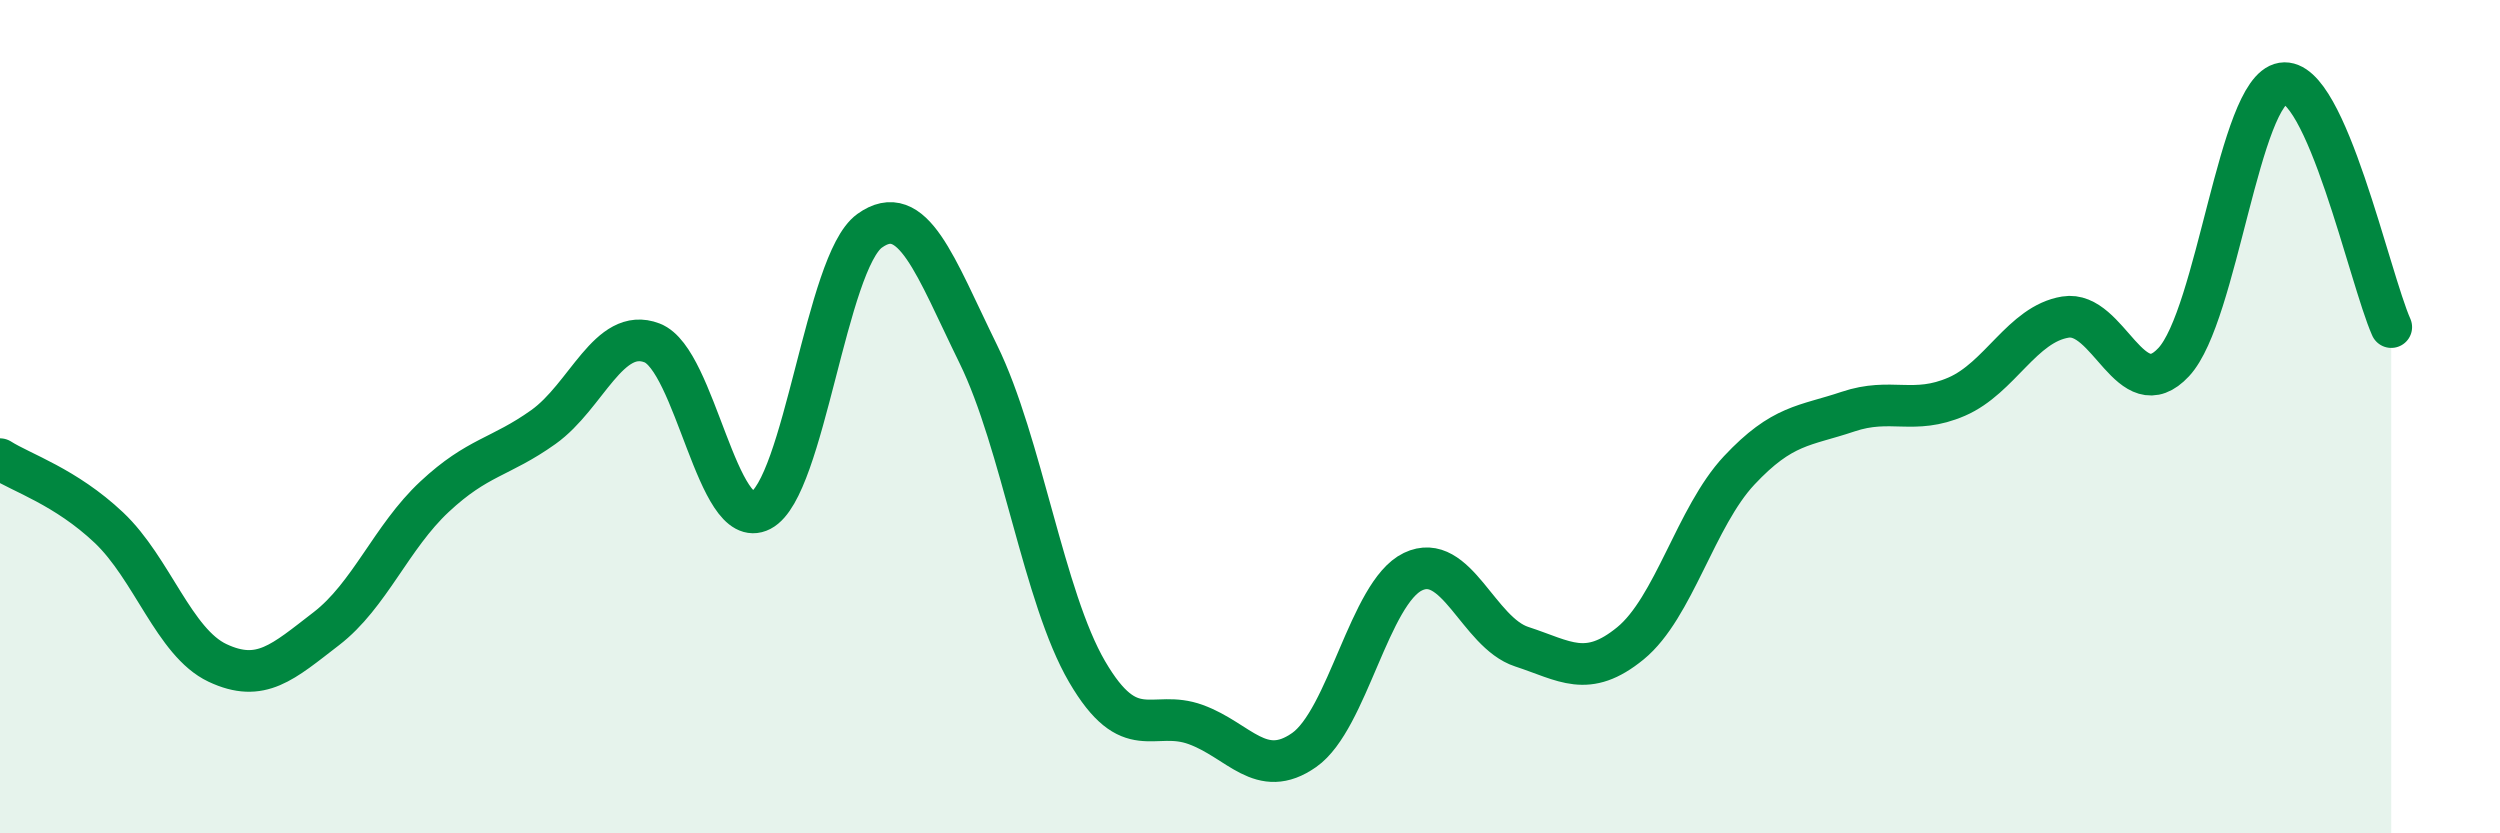 
    <svg width="60" height="20" viewBox="0 0 60 20" xmlns="http://www.w3.org/2000/svg">
      <path
        d="M 0,11.02 C 0.52,11.35 1.57,11.68 2.61,12.66 C 3.65,13.64 4.18,15.42 5.22,15.91 C 6.26,16.4 6.79,15.89 7.83,15.09 C 8.87,14.29 9.39,12.89 10.43,11.92 C 11.47,10.95 12,10.99 13.04,10.25 C 14.08,9.51 14.61,7.83 15.65,8.23 C 16.69,8.63 17.22,12.79 18.26,12.25 C 19.3,11.71 19.83,6.29 20.87,5.54 C 21.91,4.79 22.44,6.38 23.48,8.5 C 24.52,10.62 25.05,14.34 26.09,16.12 C 27.13,17.9 27.66,17.01 28.7,17.39 C 29.74,17.77 30.26,18.73 31.3,18 C 32.34,17.27 32.87,14.22 33.91,13.72 C 34.95,13.22 35.48,15.18 36.52,15.52 C 37.56,15.86 38.09,16.29 39.13,15.44 C 40.17,14.59 40.7,12.4 41.74,11.29 C 42.78,10.18 43.31,10.23 44.35,9.88 C 45.39,9.53 45.92,9.97 46.96,9.52 C 48,9.07 48.53,7.78 49.57,7.61 C 50.61,7.44 51.13,9.81 52.17,8.69 C 53.21,7.57 53.74,2.17 54.78,2 C 55.82,1.83 56.87,6.68 57.39,7.85L57.39 20L0 20Z"
        fill="#008740"
        opacity="0.1"
        stroke-linecap="round"
        stroke-linejoin="round"
      />
      <path
        d="M 0,11.02 C 0.52,11.35 1.57,11.68 2.61,12.66 C 3.65,13.64 4.18,15.42 5.22,15.91 C 6.26,16.4 6.79,15.89 7.83,15.09 C 8.87,14.29 9.39,12.89 10.43,11.92 C 11.47,10.95 12,10.99 13.04,10.25 C 14.08,9.51 14.61,7.83 15.65,8.23 C 16.69,8.63 17.22,12.79 18.26,12.25 C 19.3,11.71 19.83,6.29 20.87,5.54 C 21.91,4.79 22.44,6.38 23.48,8.5 C 24.52,10.62 25.05,14.34 26.09,16.12 C 27.13,17.9 27.66,17.01 28.7,17.39 C 29.74,17.77 30.26,18.73 31.3,18 C 32.34,17.27 32.87,14.22 33.91,13.72 C 34.95,13.22 35.48,15.18 36.52,15.52 C 37.56,15.86 38.09,16.29 39.13,15.44 C 40.17,14.59 40.7,12.4 41.74,11.29 C 42.78,10.18 43.31,10.23 44.35,9.88 C 45.39,9.53 45.92,9.97 46.96,9.52 C 48,9.07 48.53,7.78 49.57,7.61 C 50.61,7.44 51.13,9.81 52.17,8.69 C 53.21,7.57 53.74,2.17 54.78,2 C 55.82,1.83 56.87,6.68 57.39,7.85"
        stroke="#008740"
        stroke-width="1"
        fill="none"
        stroke-linecap="round"
        stroke-linejoin="round"
      />
    </svg>
  